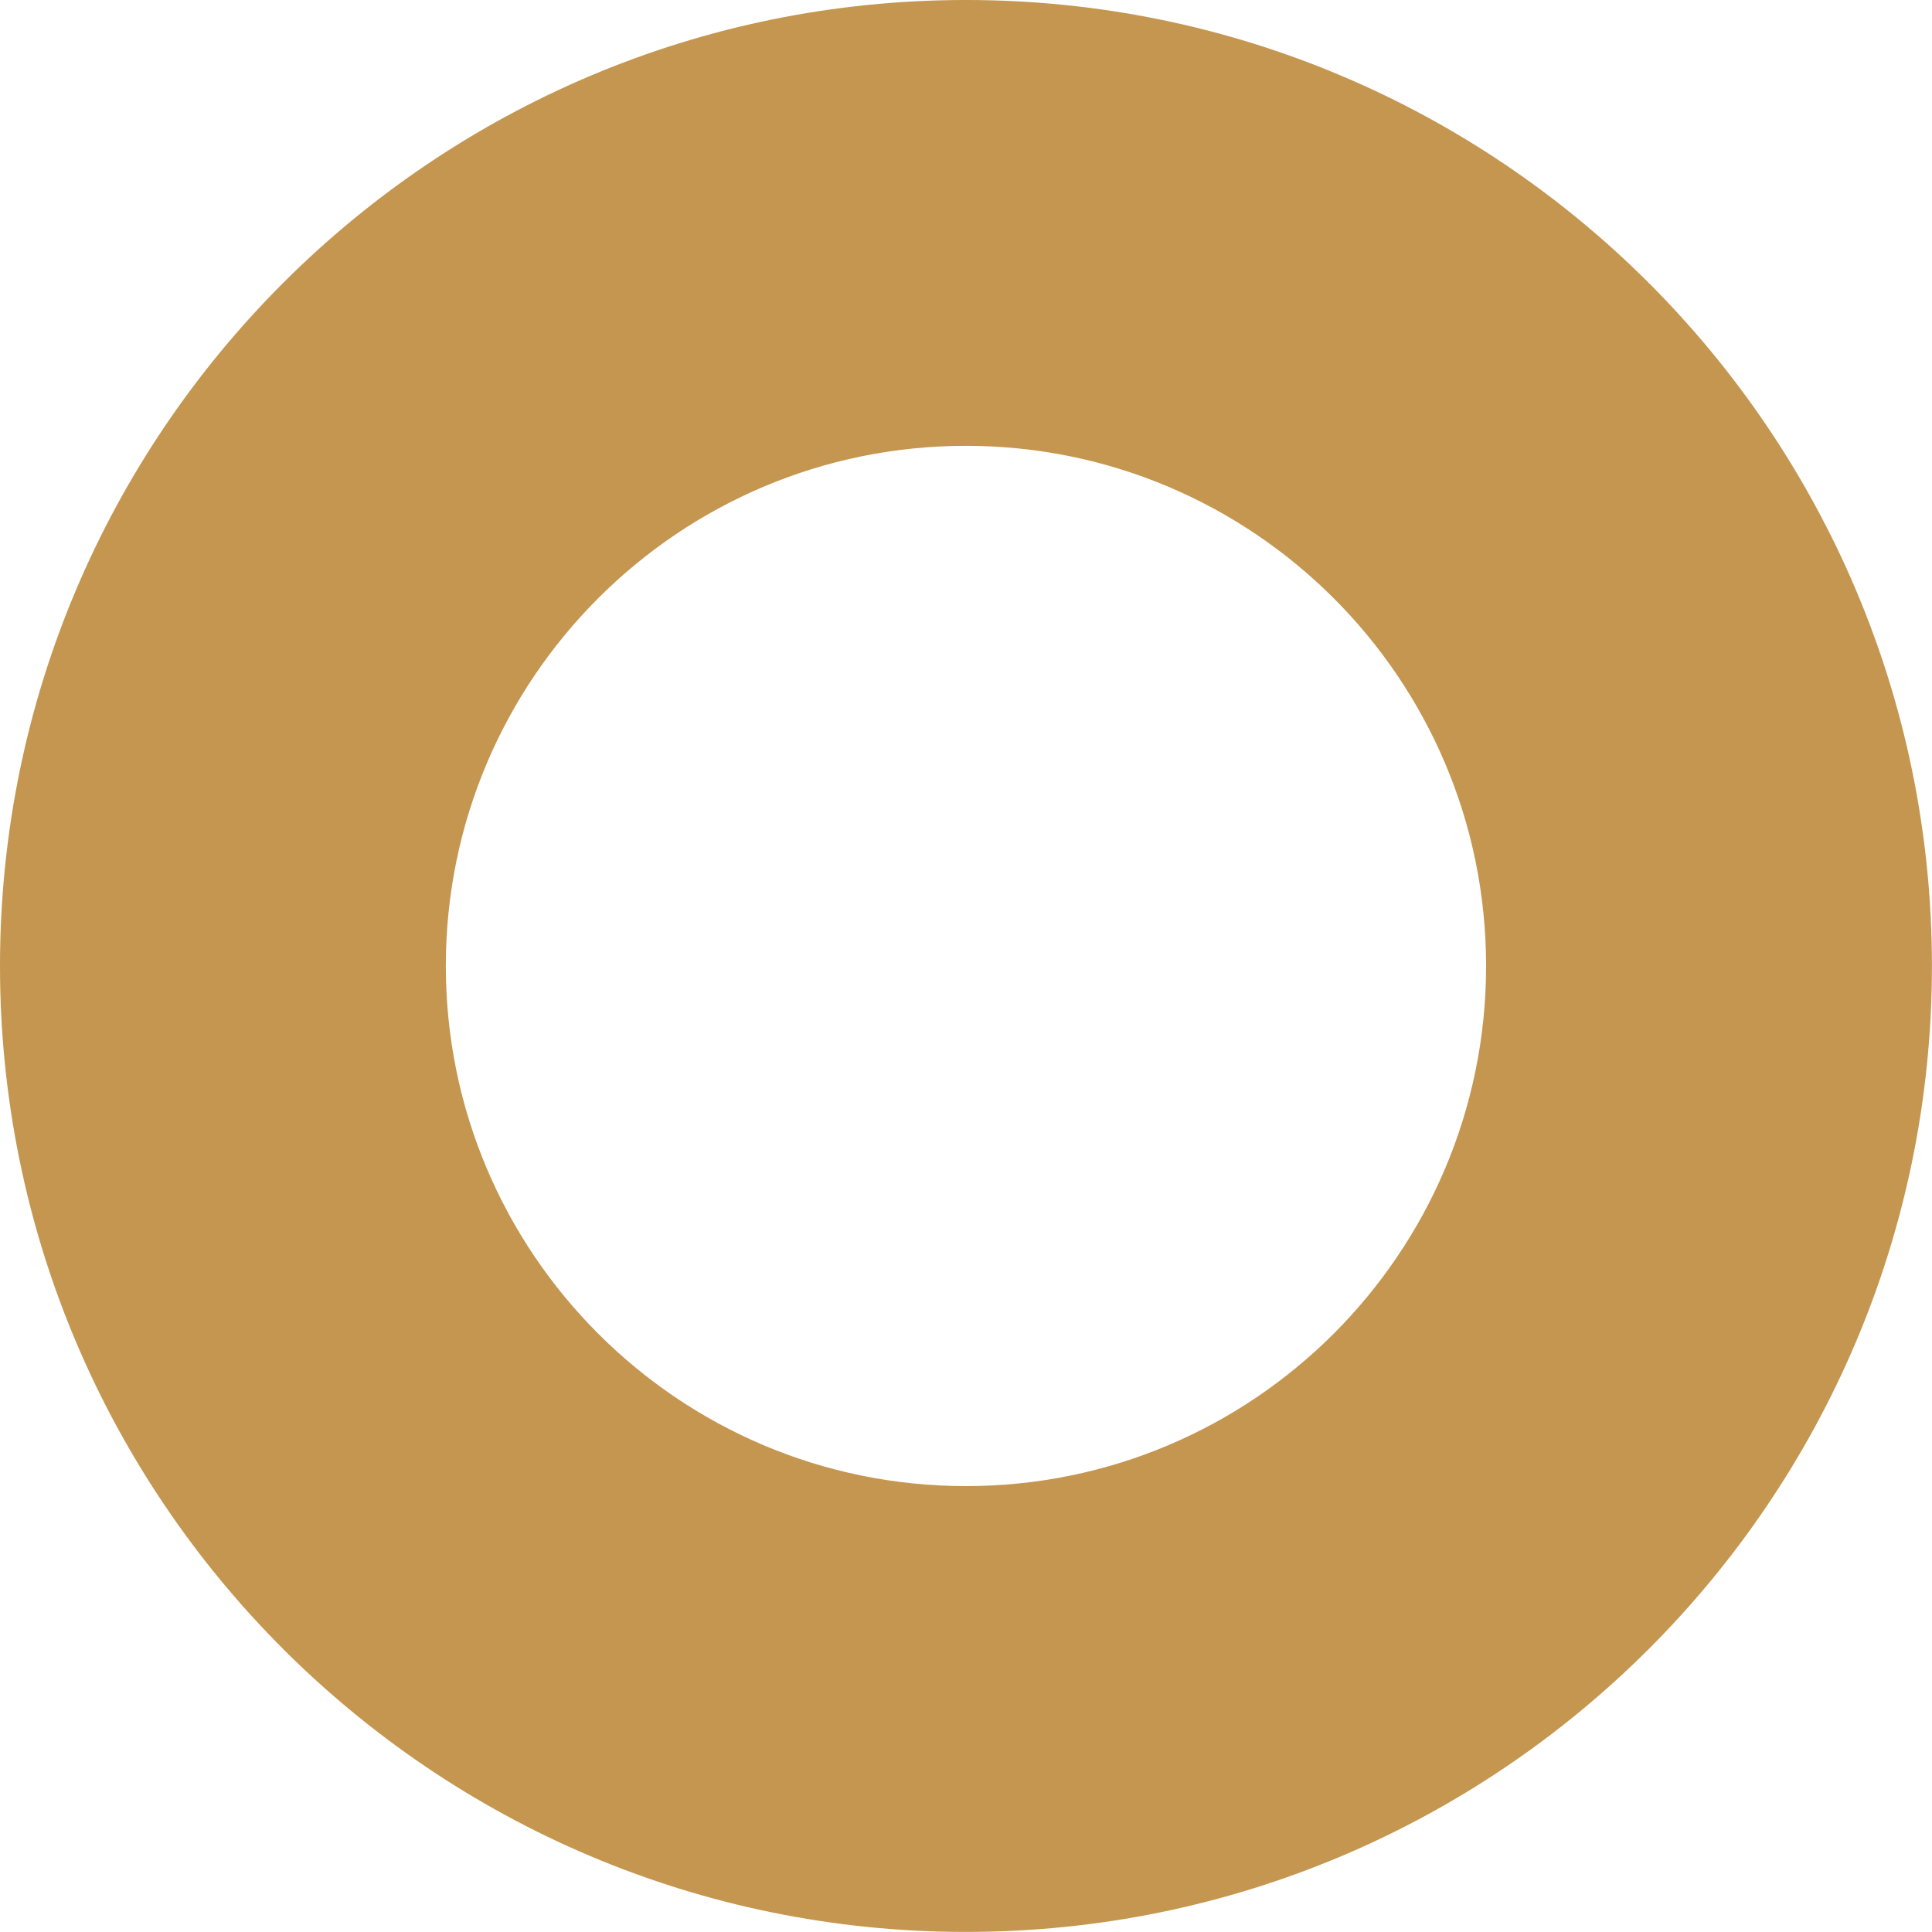 <?xml version="1.0" encoding="UTF-8"?> <svg xmlns="http://www.w3.org/2000/svg" width="25" height="25" viewBox="0 0 25 25" fill="none"> <path fill-rule="evenodd" clip-rule="evenodd" d="M12.499 0C5.6 0 0 5.6 0 12.499C0 19.399 5.6 24.999 12.499 24.999C19.399 24.999 24.999 19.399 24.999 12.499C24.999 5.6 19.399 0 12.499 0ZM12.499 5.769C16.215 5.769 19.23 8.784 19.23 12.499C19.23 16.215 16.215 19.23 12.499 19.23C8.784 19.23 5.769 16.215 5.769 12.499C5.769 8.784 8.784 5.769 12.499 5.769Z" fill="#C4964F"></path> </svg> 
